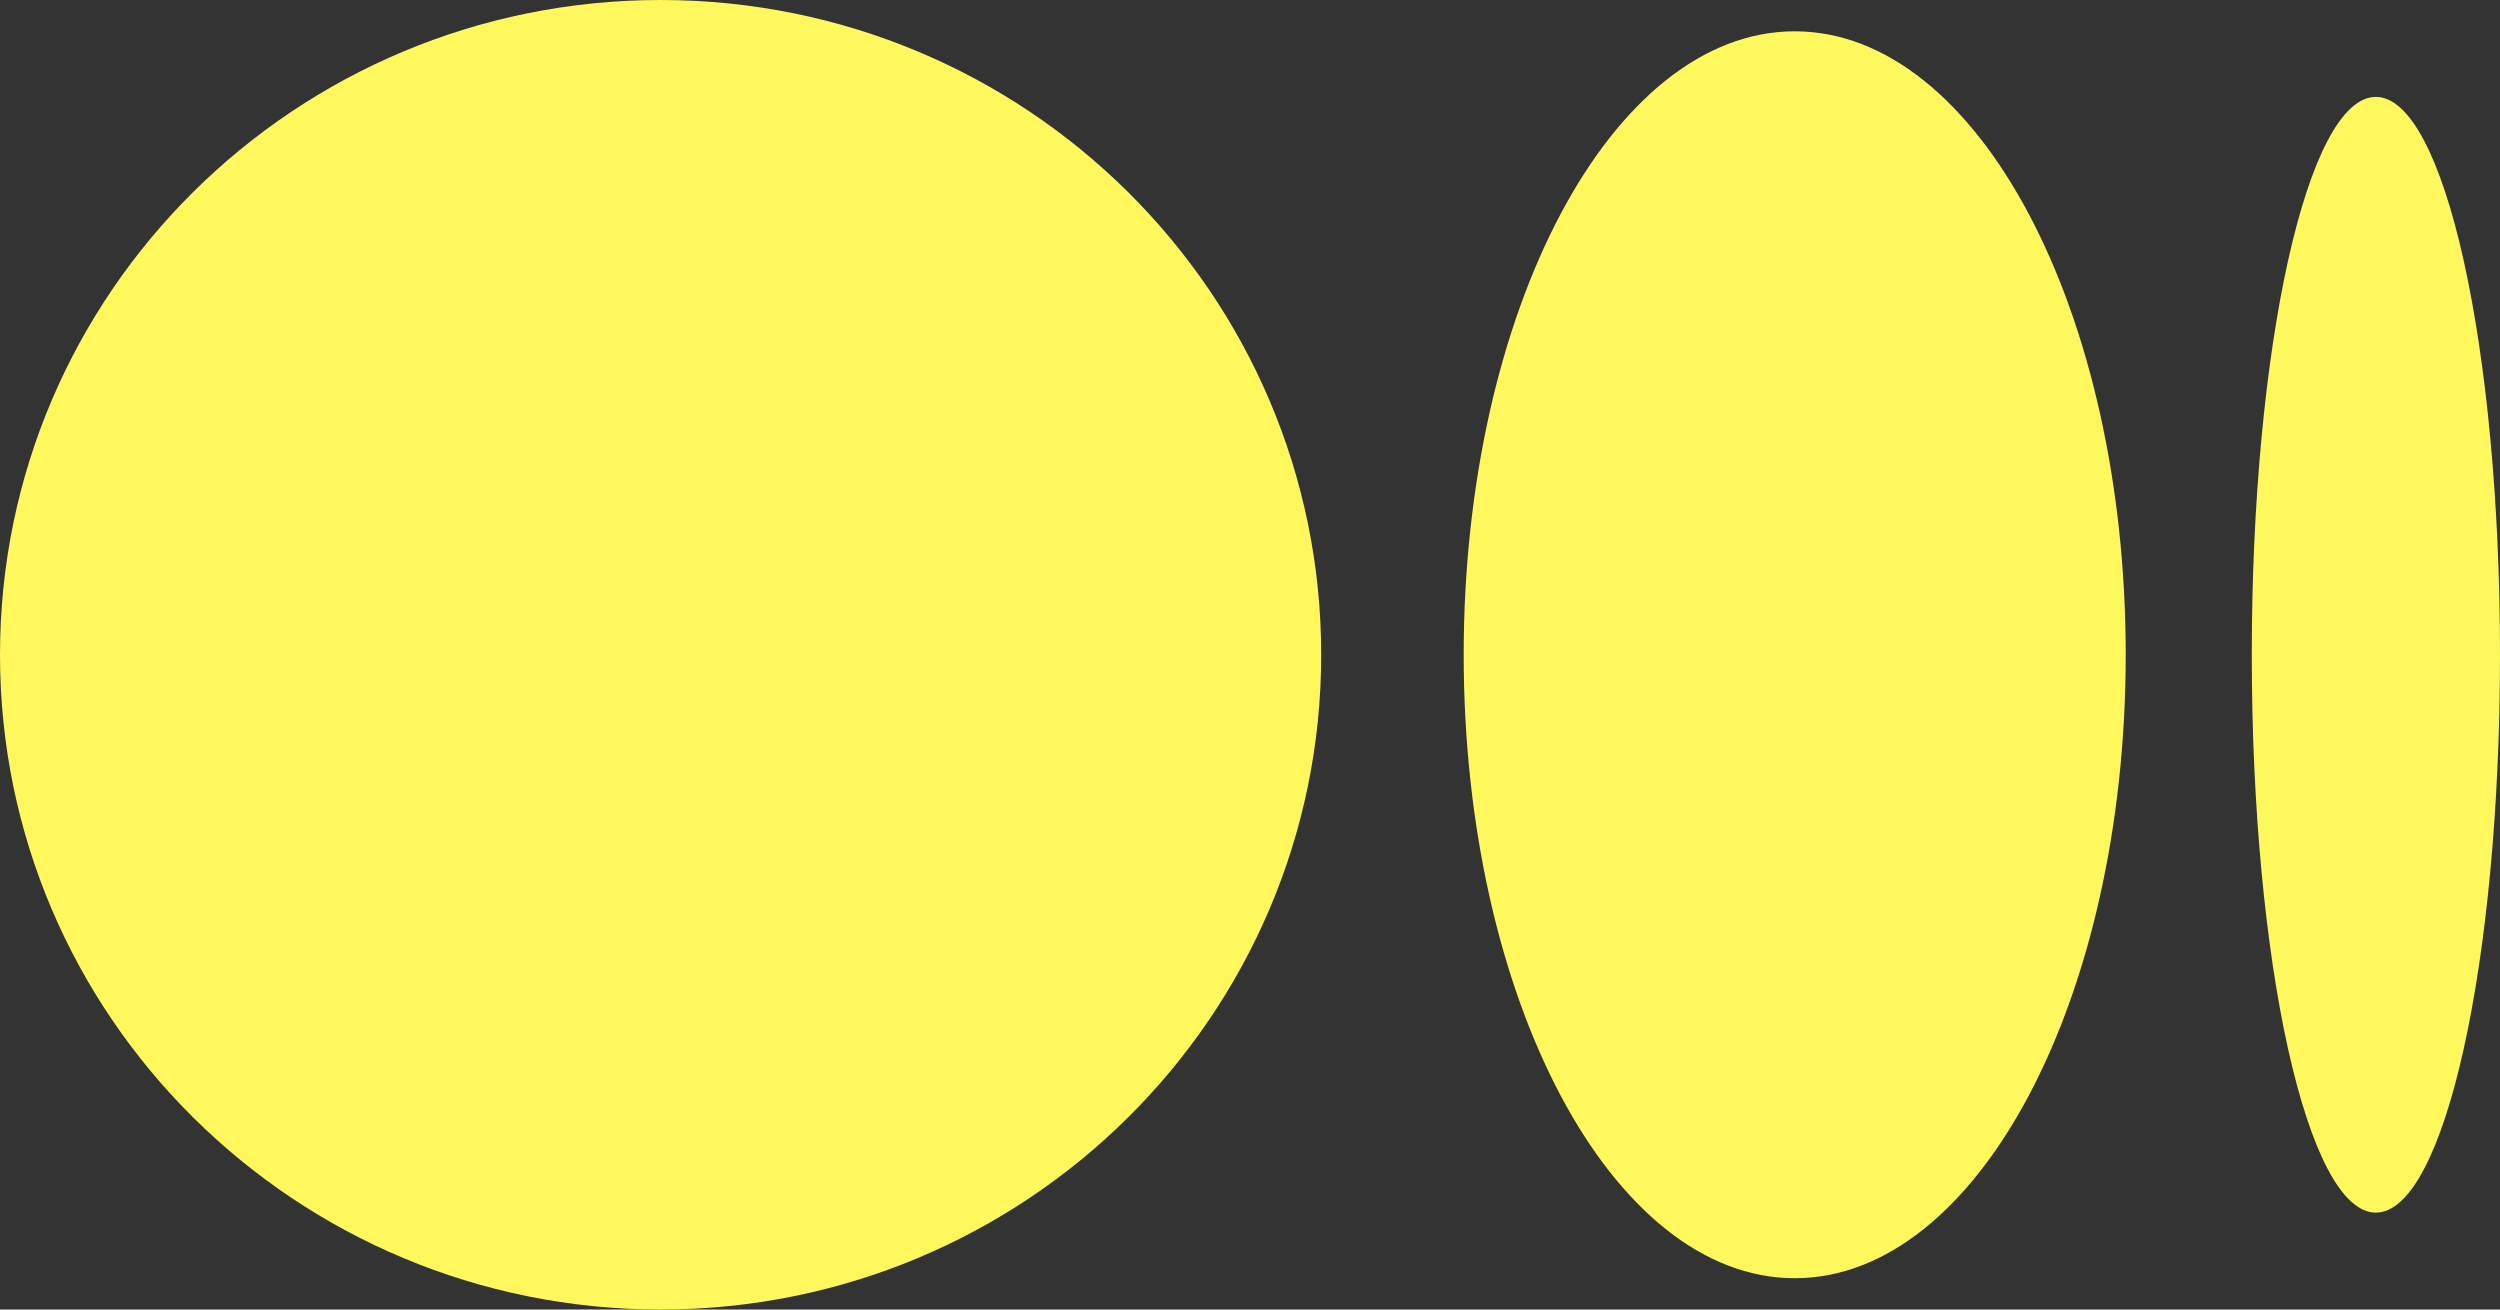 <svg width="21" height="11" viewBox="0 0 21 11" fill="none" xmlns="http://www.w3.org/2000/svg">
<rect x="0" y="0" width="21" height="11" fill="#333333" stroke="none"/>
<path d="M11.098 5.5C11.098 8.538 8.614 11 5.549 11C2.484 11 0 8.538 0 5.5C0 2.462 2.484 0 5.549 0C8.614 0 11.098 2.462 11.098 5.5Z" fill="#FFF85C"/>
<path d="M17.856 5.5C17.856 8.392 16.611 10.737 15.076 10.737C13.54 10.737 12.295 8.392 12.295 5.5C12.295 2.608 13.54 0.263 15.076 0.263C16.611 0.263 17.856 2.608 17.856 5.5Z" fill="#FFF85C"/>
<path d="M21 5.5C21 8.088 20.533 10.186 19.957 10.186C19.382 10.186 18.915 8.088 18.915 5.5C18.915 2.912 19.382 0.814 19.957 0.814C20.533 0.814 21 2.912 21 5.5Z" fill="#FFF85C"/>
</svg>
